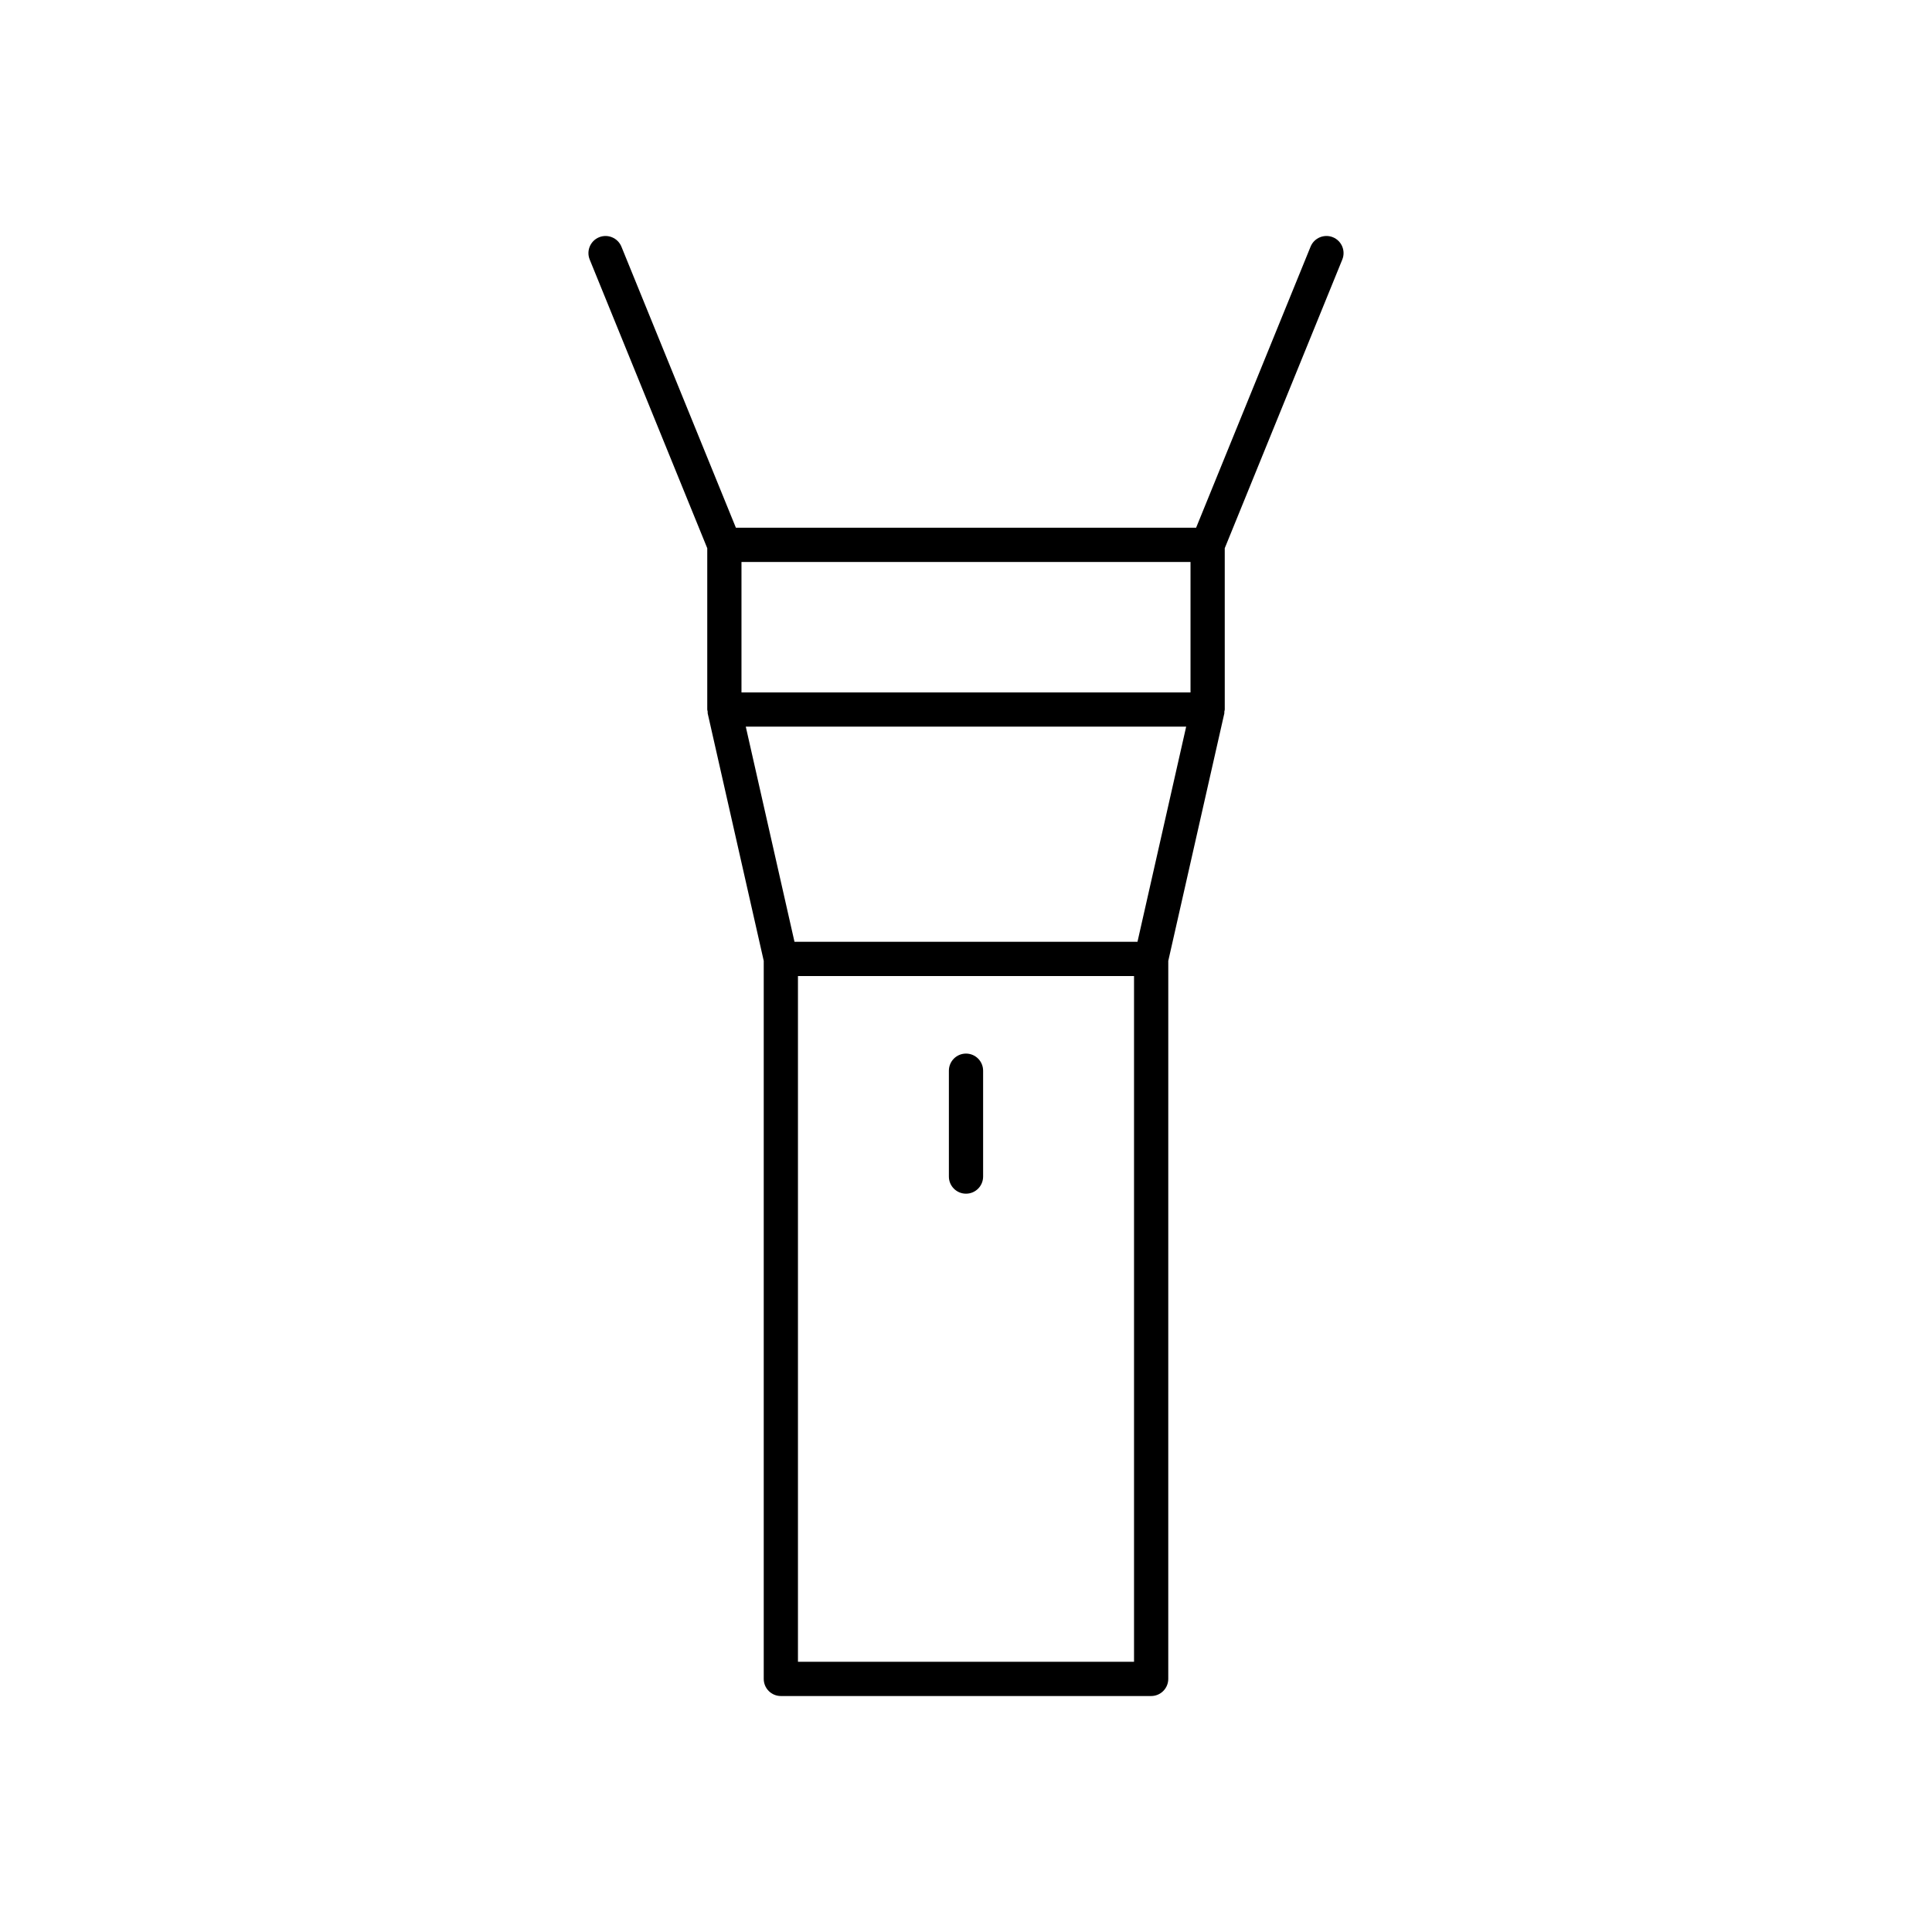 <?xml version="1.0" encoding="UTF-8"?>
<!-- Uploaded to: SVG Repo, www.svgrepo.com, Generator: SVG Repo Mixer Tools -->
<svg fill="#000000" width="800px" height="800px" version="1.1" viewBox="144 144 512 512" xmlns="http://www.w3.org/2000/svg">
 <g>
  <path d="m468.57 289.28 31.152-76.496c0.945-2.32-0.172-4.969-2.488-5.914-2.316-0.934-4.965 0.172-5.914 2.488l-30.34 74.496h-121.96l-30.34-74.492c-0.949-2.316-3.602-3.426-5.914-2.488-2.316 0.945-3.434 3.59-2.488 5.914l31.152 76.496v42.754c0 0.199 0.09 0.371 0.113 0.562 0.02 0.148-0.035 0.293 0 0.441l14.855 65.598v190.29c0 2.504 2.031 4.535 4.535 4.535h98.133c2.504 0 4.535-2.031 4.535-4.535l0.004-190.29 14.855-65.598c0.035-0.148-0.02-0.293 0-0.441 0.023-0.191 0.113-0.363 0.113-0.562zm-128.07 3.648h119v34.574l-119-0.004zm104.03 291.46h-89.062v-181.73h89.062zm0.914-190.8h-90.895l-12.91-57.023h116.71z"/>
  <path d="m400 460.34c2.504 0 4.535-2.031 4.535-4.535v-28.059c0-2.504-2.031-4.535-4.535-4.535s-4.535 2.031-4.535 4.535v28.059c-0.004 2.5 2.031 4.535 4.535 4.535z"/>
 </g>
</svg>